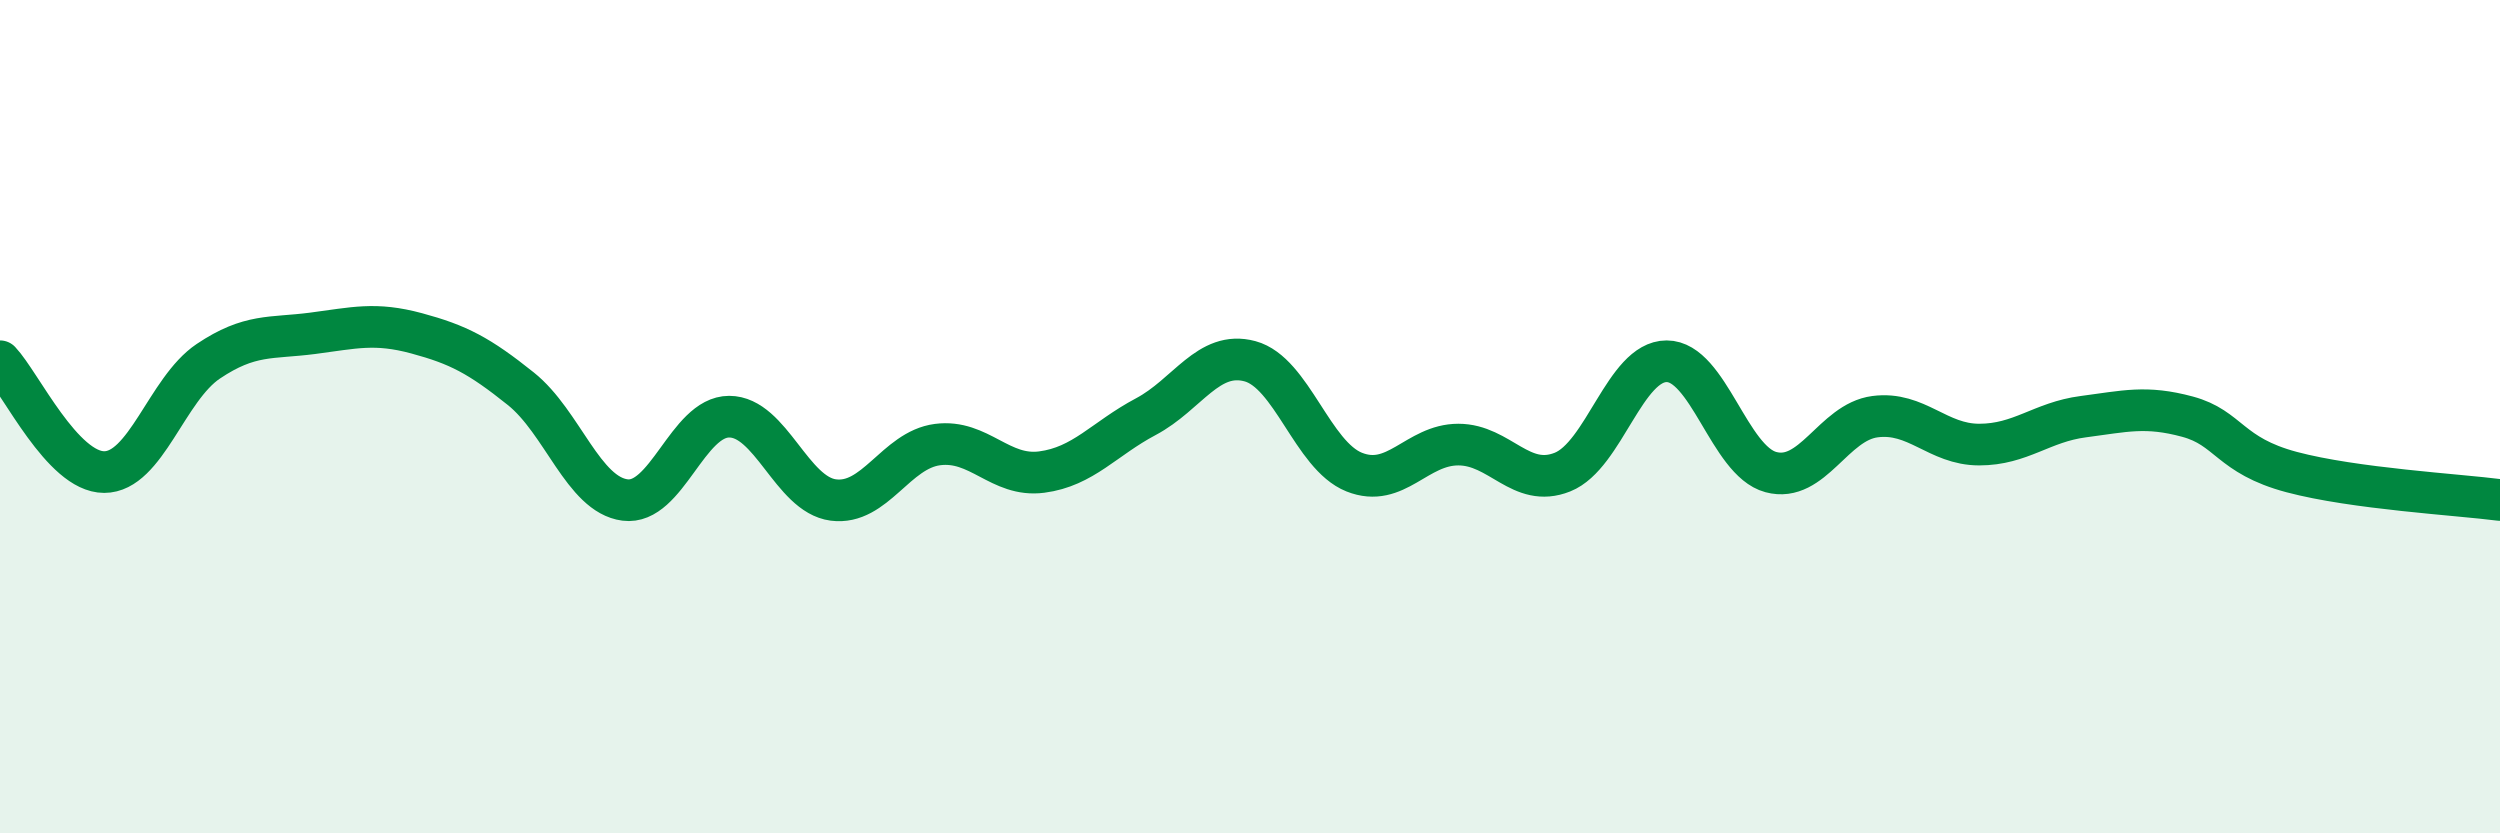 
    <svg width="60" height="20" viewBox="0 0 60 20" xmlns="http://www.w3.org/2000/svg">
      <path
        d="M 0,8.67 C 0.5,9.2 1.5,11.33 2.5,11.33 C 3.5,11.33 4,9.34 5,8.67 C 6,8 6.5,8.13 7.5,8 C 8.5,7.87 9,7.73 10,8 C 11,8.27 11.5,8.53 12.5,9.33 C 13.5,10.13 14,11.87 15,12 C 16,12.13 16.5,10 17.5,10 C 18.5,10 19,11.87 20,12 C 21,12.13 21.5,10.8 22.5,10.67 C 23.5,10.54 24,11.46 25,11.33 C 26,11.2 26.5,10.53 27.5,10 C 28.5,9.47 29,8.4 30,8.67 C 31,8.94 31.5,10.93 32.5,11.33 C 33.5,11.73 34,10.67 35,10.67 C 36,10.67 36.5,11.73 37.5,11.33 C 38.5,10.93 39,8.67 40,8.67 C 41,8.67 41.5,11.06 42.5,11.33 C 43.5,11.6 44,10.13 45,10 C 46,9.87 46.5,10.67 47.5,10.67 C 48.5,10.67 49,10.13 50,10 C 51,9.87 51.5,9.73 52.5,10 C 53.5,10.27 53.5,10.93 55,11.33 C 56.5,11.73 59,11.87 60,12L60 20L0 20Z"
        fill="#008740"
        opacity="0.1"
        stroke-linecap="round"
        stroke-linejoin="round"
      />
      <path
        d="M 0,8.67 C 0.5,9.2 1.5,11.33 2.5,11.33 C 3.5,11.33 4,9.34 5,8.67 C 6,8 6.5,8.13 7.5,8 C 8.5,7.87 9,7.73 10,8 C 11,8.27 11.5,8.53 12.5,9.33 C 13.5,10.13 14,11.87 15,12 C 16,12.13 16.5,10 17.5,10 C 18.5,10 19,11.87 20,12 C 21,12.13 21.5,10.8 22.5,10.67 C 23.5,10.54 24,11.46 25,11.33 C 26,11.2 26.5,10.53 27.5,10 C 28.5,9.47 29,8.4 30,8.67 C 31,8.94 31.5,10.93 32.5,11.33 C 33.5,11.73 34,10.67 35,10.67 C 36,10.67 36.5,11.73 37.5,11.33 C 38.5,10.93 39,8.67 40,8.67 C 41,8.67 41.5,11.06 42.5,11.33 C 43.5,11.6 44,10.13 45,10 C 46,9.87 46.5,10.67 47.5,10.67 C 48.5,10.67 49,10.13 50,10 C 51,9.87 51.5,9.73 52.5,10 C 53.5,10.27 53.5,10.93 55,11.33 C 56.5,11.73 59,11.87 60,12"
        stroke="#008740"
        stroke-width="1"
        fill="none"
        stroke-linecap="round"
        stroke-linejoin="round"
      />
    </svg>
  